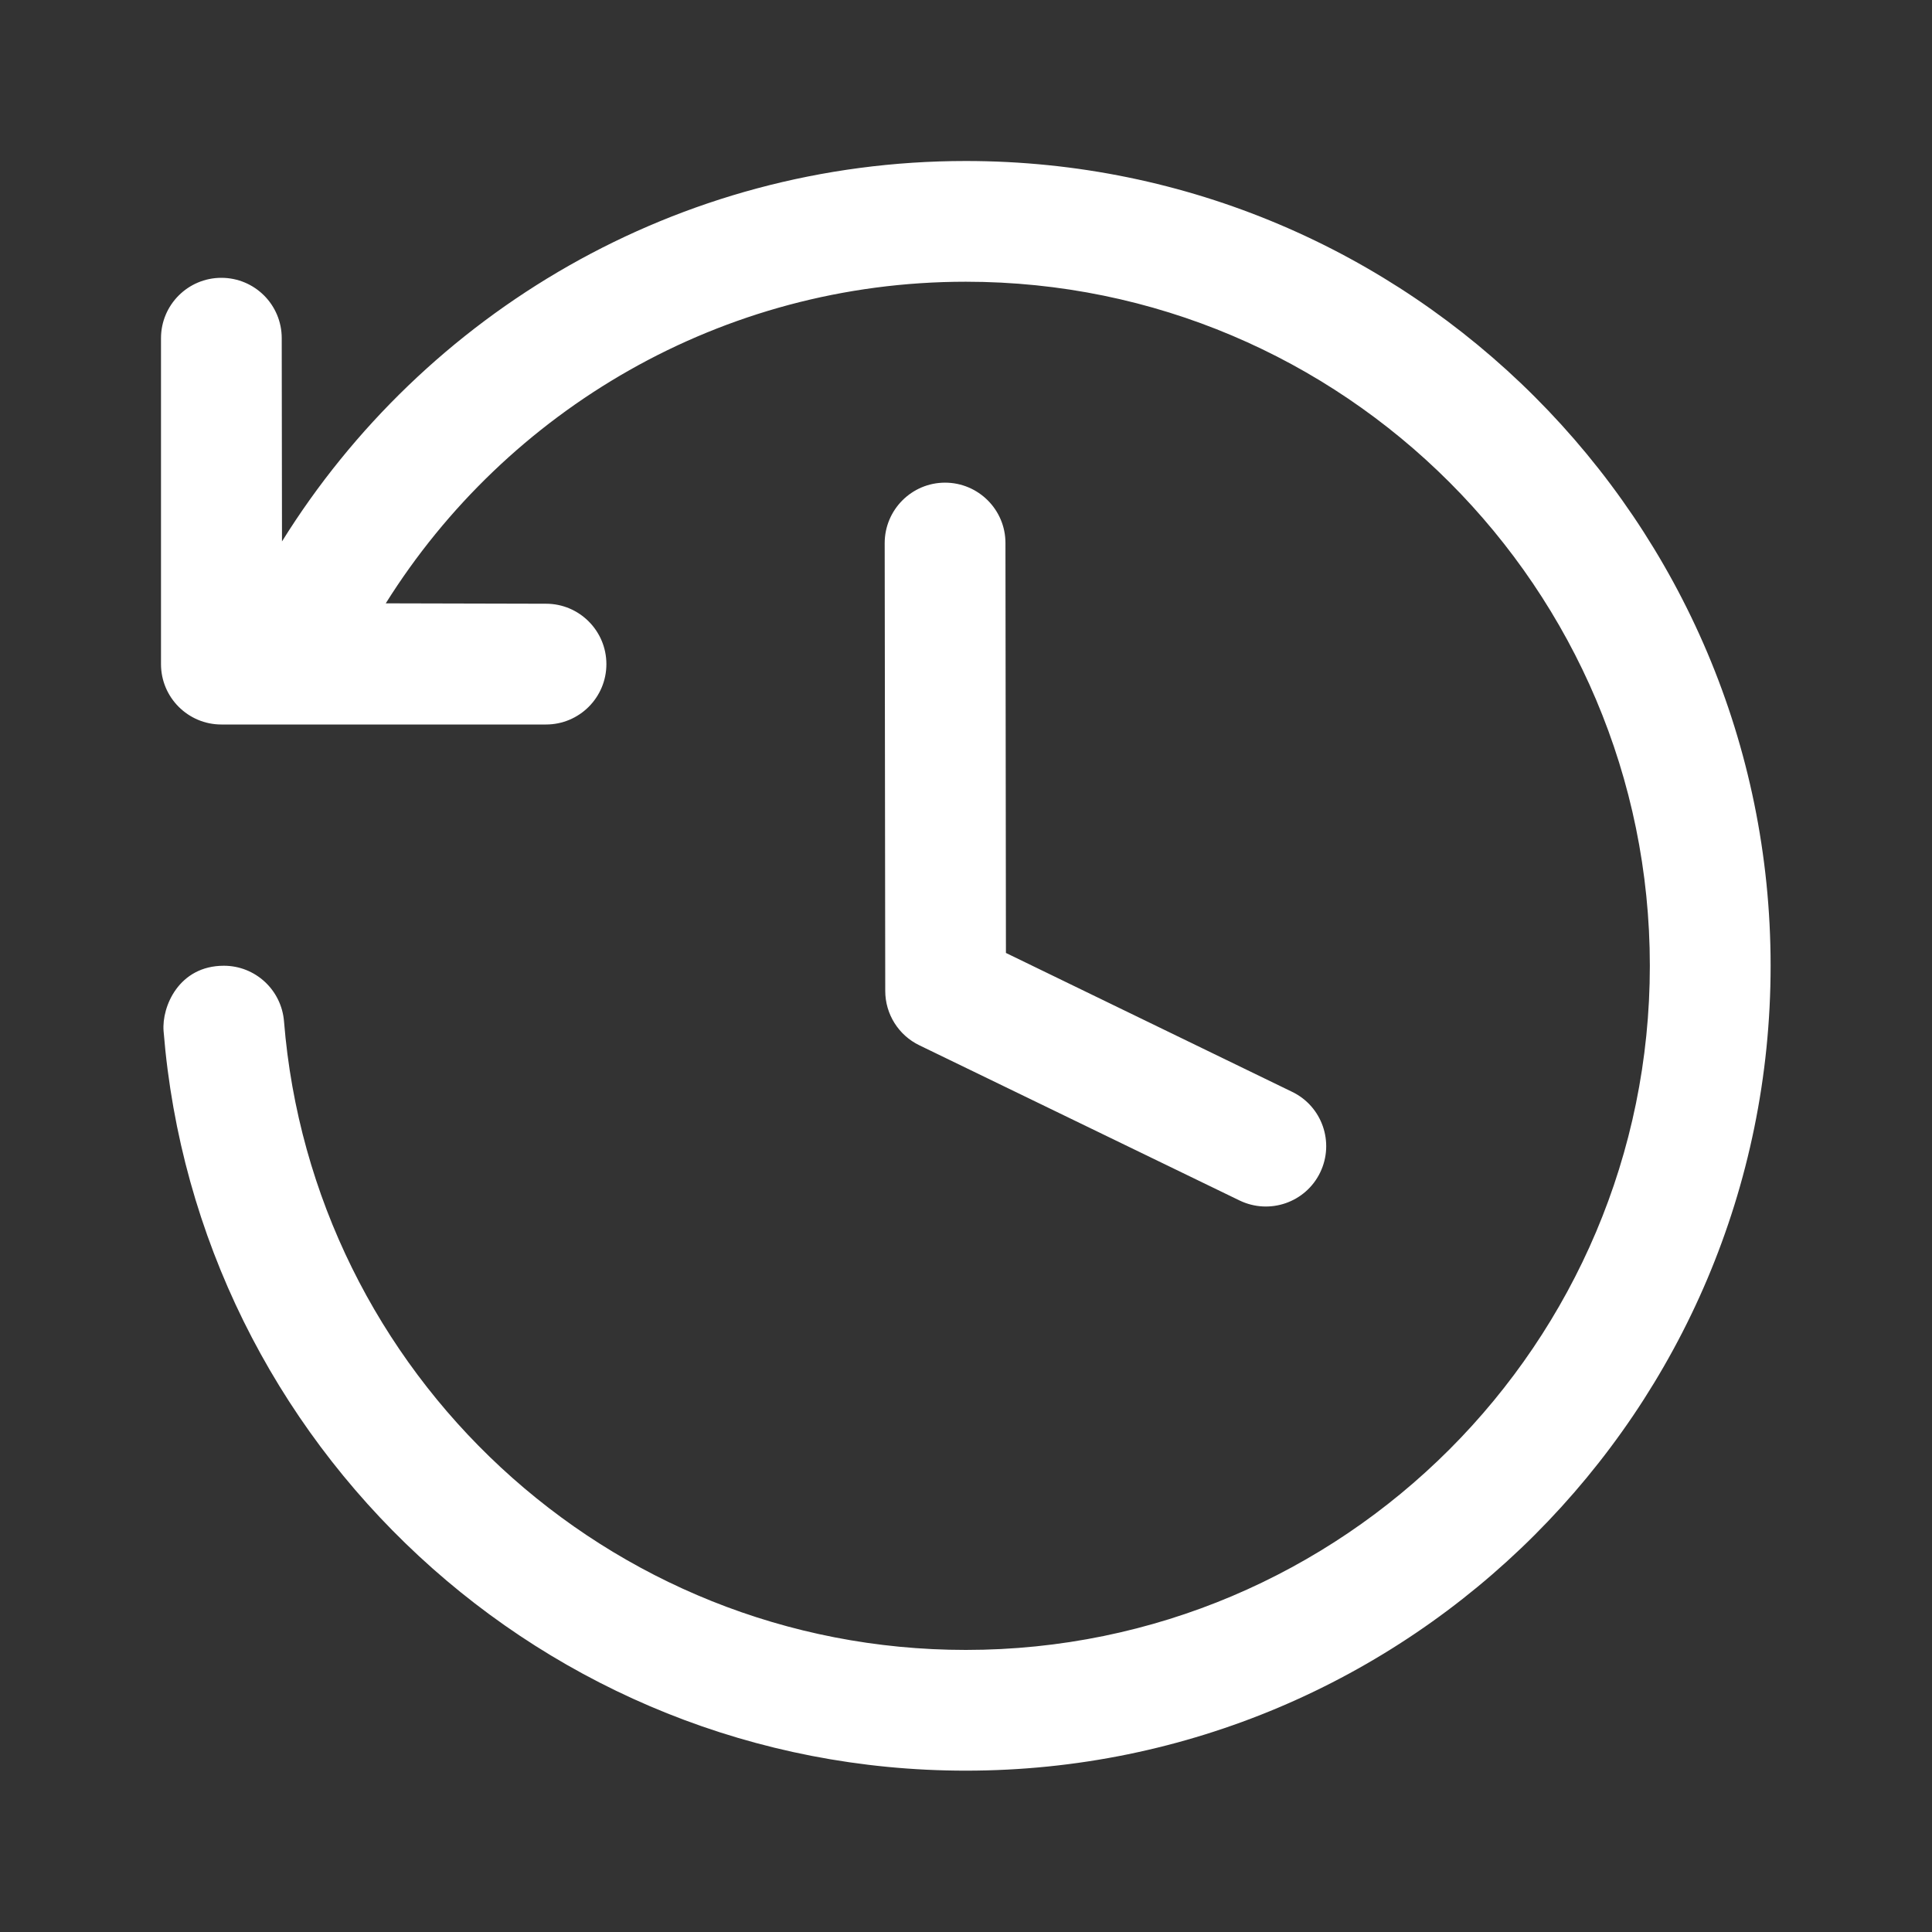 <svg width="45" height="45" viewBox="0 0 45 45" fill="none" xmlns="http://www.w3.org/2000/svg">
<rect x="0" y="0" width="45" height="45" fill="#333333" stroke="none"/>
<path d="M6.568 12.611C9.877 7.294 15.776 3.75 22.496 3.75C32.843 3.75 41.241 12.15 41.241 22.494C41.241 32.843 32.843 41.242 22.496 41.242C12.662 41.242 4.584 33.653 3.81 24.015C3.765 23.449 4.164 22.494 5.214 22.494C5.947 22.494 6.555 23.057 6.615 23.788C7.273 31.98 14.137 38.43 22.496 38.43C31.29 38.43 38.428 31.29 38.428 22.494C38.428 13.703 31.29 6.562 22.496 6.562C16.802 6.562 11.801 9.557 8.985 14.053L12.718 14.062C13.494 14.062 14.124 14.693 14.124 15.469C14.124 16.245 13.494 16.875 12.718 16.875H5.156C4.38 16.875 3.75 16.245 3.75 15.469V7.877C3.75 7.101 4.38 6.471 5.156 6.471C5.933 6.471 6.562 7.099 6.562 7.877L6.568 12.611ZM20.606 12.651L20.619 23.081C20.619 23.621 20.929 24.113 21.414 24.347L28.873 27.962C29.573 28.299 30.413 28.007 30.75 27.308C31.087 26.608 30.795 25.768 30.096 25.431L23.43 22.196L23.419 12.647C23.419 11.871 22.787 11.242 22.012 11.242C21.236 11.242 20.606 11.874 20.606 12.651Z" fill="white"/>
</svg>
